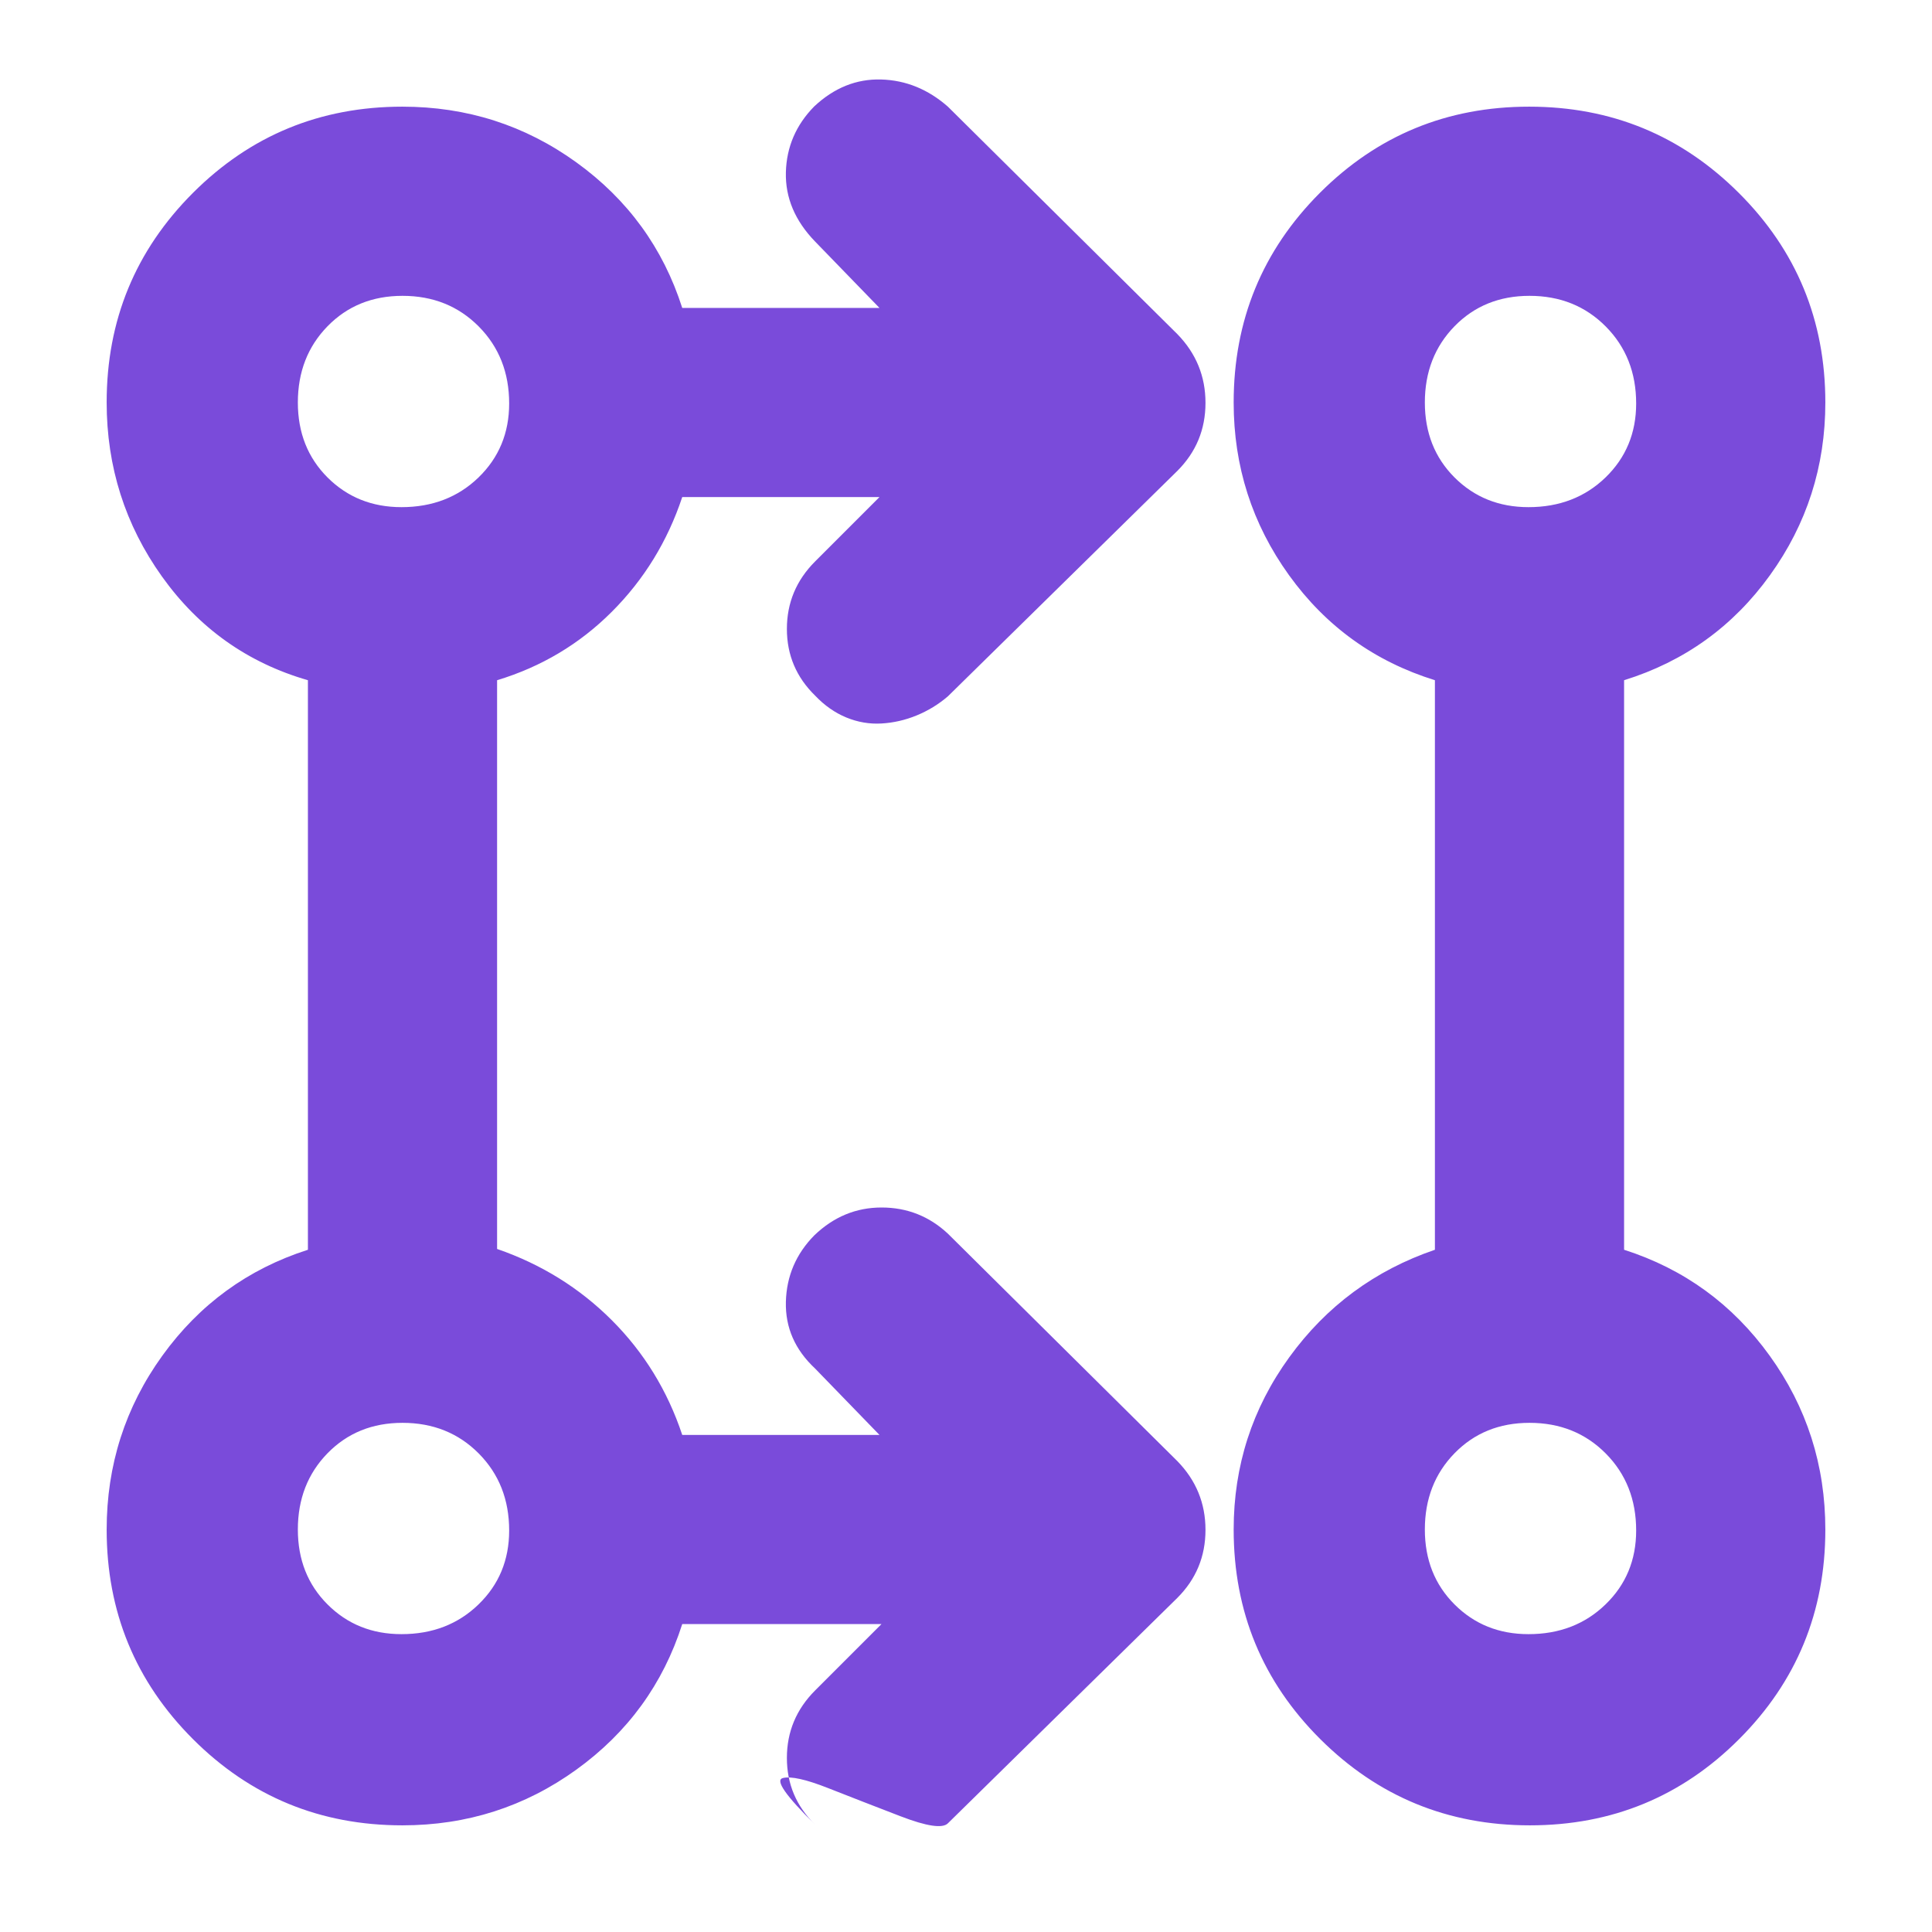 <svg width="48" height="48" viewBox="0 0 48 48" fill="none" xmlns="http://www.w3.org/2000/svg">
<path d="M21.9 40.35H16.95C16.474 41.84 15.596 43.045 14.318 43.967C13.04 44.889 11.599 45.35 9.997 45.35C7.957 45.35 6.222 44.636 4.793 43.207C3.365 41.778 2.65 40.044 2.65 38.003C2.65 36.401 3.111 34.961 4.033 33.682C4.955 32.404 6.161 31.527 7.65 31.05V16.9C6.15 16.467 4.942 15.608 4.025 14.325C3.109 13.042 2.65 11.599 2.65 9.997C2.65 7.956 3.365 6.222 4.793 4.793C6.222 3.364 7.957 2.65 9.997 2.65C11.599 2.65 13.04 3.111 14.318 4.033C15.596 4.955 16.474 6.16 16.95 7.65H21.85L20.25 6C19.75 5.483 19.509 4.91 19.525 4.279C19.542 3.649 19.777 3.103 20.231 2.642C20.724 2.181 21.277 1.958 21.89 1.975C22.504 1.992 23.057 2.217 23.55 2.65L29.25 8.3C29.717 8.779 29.95 9.348 29.95 10.009C29.95 10.67 29.717 11.233 29.25 11.7L23.55 17.3C23.317 17.5 23.058 17.658 22.773 17.775C22.488 17.892 22.196 17.958 21.898 17.975C21.6 17.992 21.309 17.942 21.025 17.825C20.742 17.708 20.485 17.528 20.253 17.284C19.785 16.828 19.55 16.275 19.55 15.625C19.55 14.975 19.784 14.417 20.25 13.95L21.85 12.35H16.95C16.584 13.45 16 14.4 15.2 15.2C14.4 16 13.45 16.567 12.35 16.9V31.03C13.45 31.41 14.4 32 15.2 32.8C16 33.6 16.584 34.55 16.95 35.65H21.85L20.25 34C19.75 33.533 19.509 32.981 19.525 32.342C19.542 31.703 19.777 31.153 20.231 30.692C20.711 30.231 21.268 30 21.902 30C22.537 30 23.086 30.217 23.55 30.65L29.25 36.3C29.717 36.779 29.95 37.348 29.95 38.009C29.95 38.67 29.717 39.233 29.25 39.7L23.55 45.3C23.417 45.433 23.025 45.375 22.375 45.125C21.725 44.875 21.125 44.642 20.575 44.425C20.025 44.208 19.65 44.125 19.45 44.175C19.25 44.225 19.518 44.611 20.253 45.334C19.785 44.878 19.55 44.325 19.55 43.675C19.55 43.025 19.784 42.467 20.25 42L21.9 40.35ZM38.009 45.35C35.97 45.35 34.234 44.635 32.8 43.206C31.367 41.777 30.65 40.042 30.65 38C30.65 36.417 31.111 34.99 32.033 33.719C32.955 32.448 34.161 31.559 35.65 31.05V16.9C34.15 16.433 32.942 15.563 32.025 14.29C31.109 13.017 30.65 11.587 30.65 10C30.65 7.958 31.364 6.223 32.791 4.793C34.219 3.364 35.952 2.65 37.991 2.65C40.031 2.65 41.767 3.364 43.2 4.793C44.634 6.223 45.35 7.958 45.35 10C45.35 11.587 44.892 13.018 43.975 14.29C43.059 15.563 41.85 16.433 40.35 16.9V31.05C41.84 31.527 43.046 32.404 43.967 33.682C44.889 34.961 45.35 36.401 45.35 38.003C45.35 40.044 44.637 41.778 43.209 43.207C41.782 44.636 40.048 45.35 38.009 45.35ZM9.975 40.6C10.742 40.6 11.38 40.354 11.888 39.862C12.396 39.371 12.65 38.758 12.65 38.025C12.65 37.258 12.399 36.621 11.895 36.112C11.391 35.604 10.759 35.35 10 35.35C9.25 35.35 8.63 35.602 8.138 36.105C7.646 36.609 7.4 37.241 7.4 38C7.4 38.75 7.646 39.371 8.138 39.862C8.63 40.354 9.242 40.6 9.975 40.6ZM37.975 40.6C38.742 40.6 39.38 40.354 39.888 39.862C40.396 39.371 40.65 38.758 40.65 38.025C40.65 37.258 40.399 36.621 39.895 36.112C39.391 35.604 38.76 35.35 38 35.35C37.25 35.35 36.63 35.602 36.138 36.105C35.646 36.609 35.4 37.241 35.4 38C35.4 38.75 35.646 39.371 36.138 39.862C36.63 40.354 37.242 40.6 37.975 40.6ZM9.975 12.6C10.742 12.6 11.38 12.354 11.888 11.863C12.396 11.371 12.65 10.758 12.65 10.025C12.65 9.258 12.399 8.621 11.895 8.112C11.391 7.604 10.759 7.35 10 7.35C9.25 7.35 8.63 7.602 8.138 8.105C7.646 8.609 7.4 9.241 7.4 10C7.4 10.75 7.646 11.371 8.138 11.863C8.63 12.354 9.242 12.6 9.975 12.6ZM37.975 12.6C38.742 12.6 39.38 12.354 39.888 11.863C40.396 11.371 40.65 10.758 40.65 10.025C40.65 9.258 40.399 8.621 39.895 8.112C39.391 7.604 38.76 7.35 38 7.35C37.25 7.35 36.63 7.602 36.138 8.105C35.646 8.609 35.4 9.241 35.4 10C35.4 10.75 35.646 11.371 36.138 11.863C36.63 12.354 37.242 12.6 37.975 12.6Z" fill="#7A4BDA"/>
</svg>
